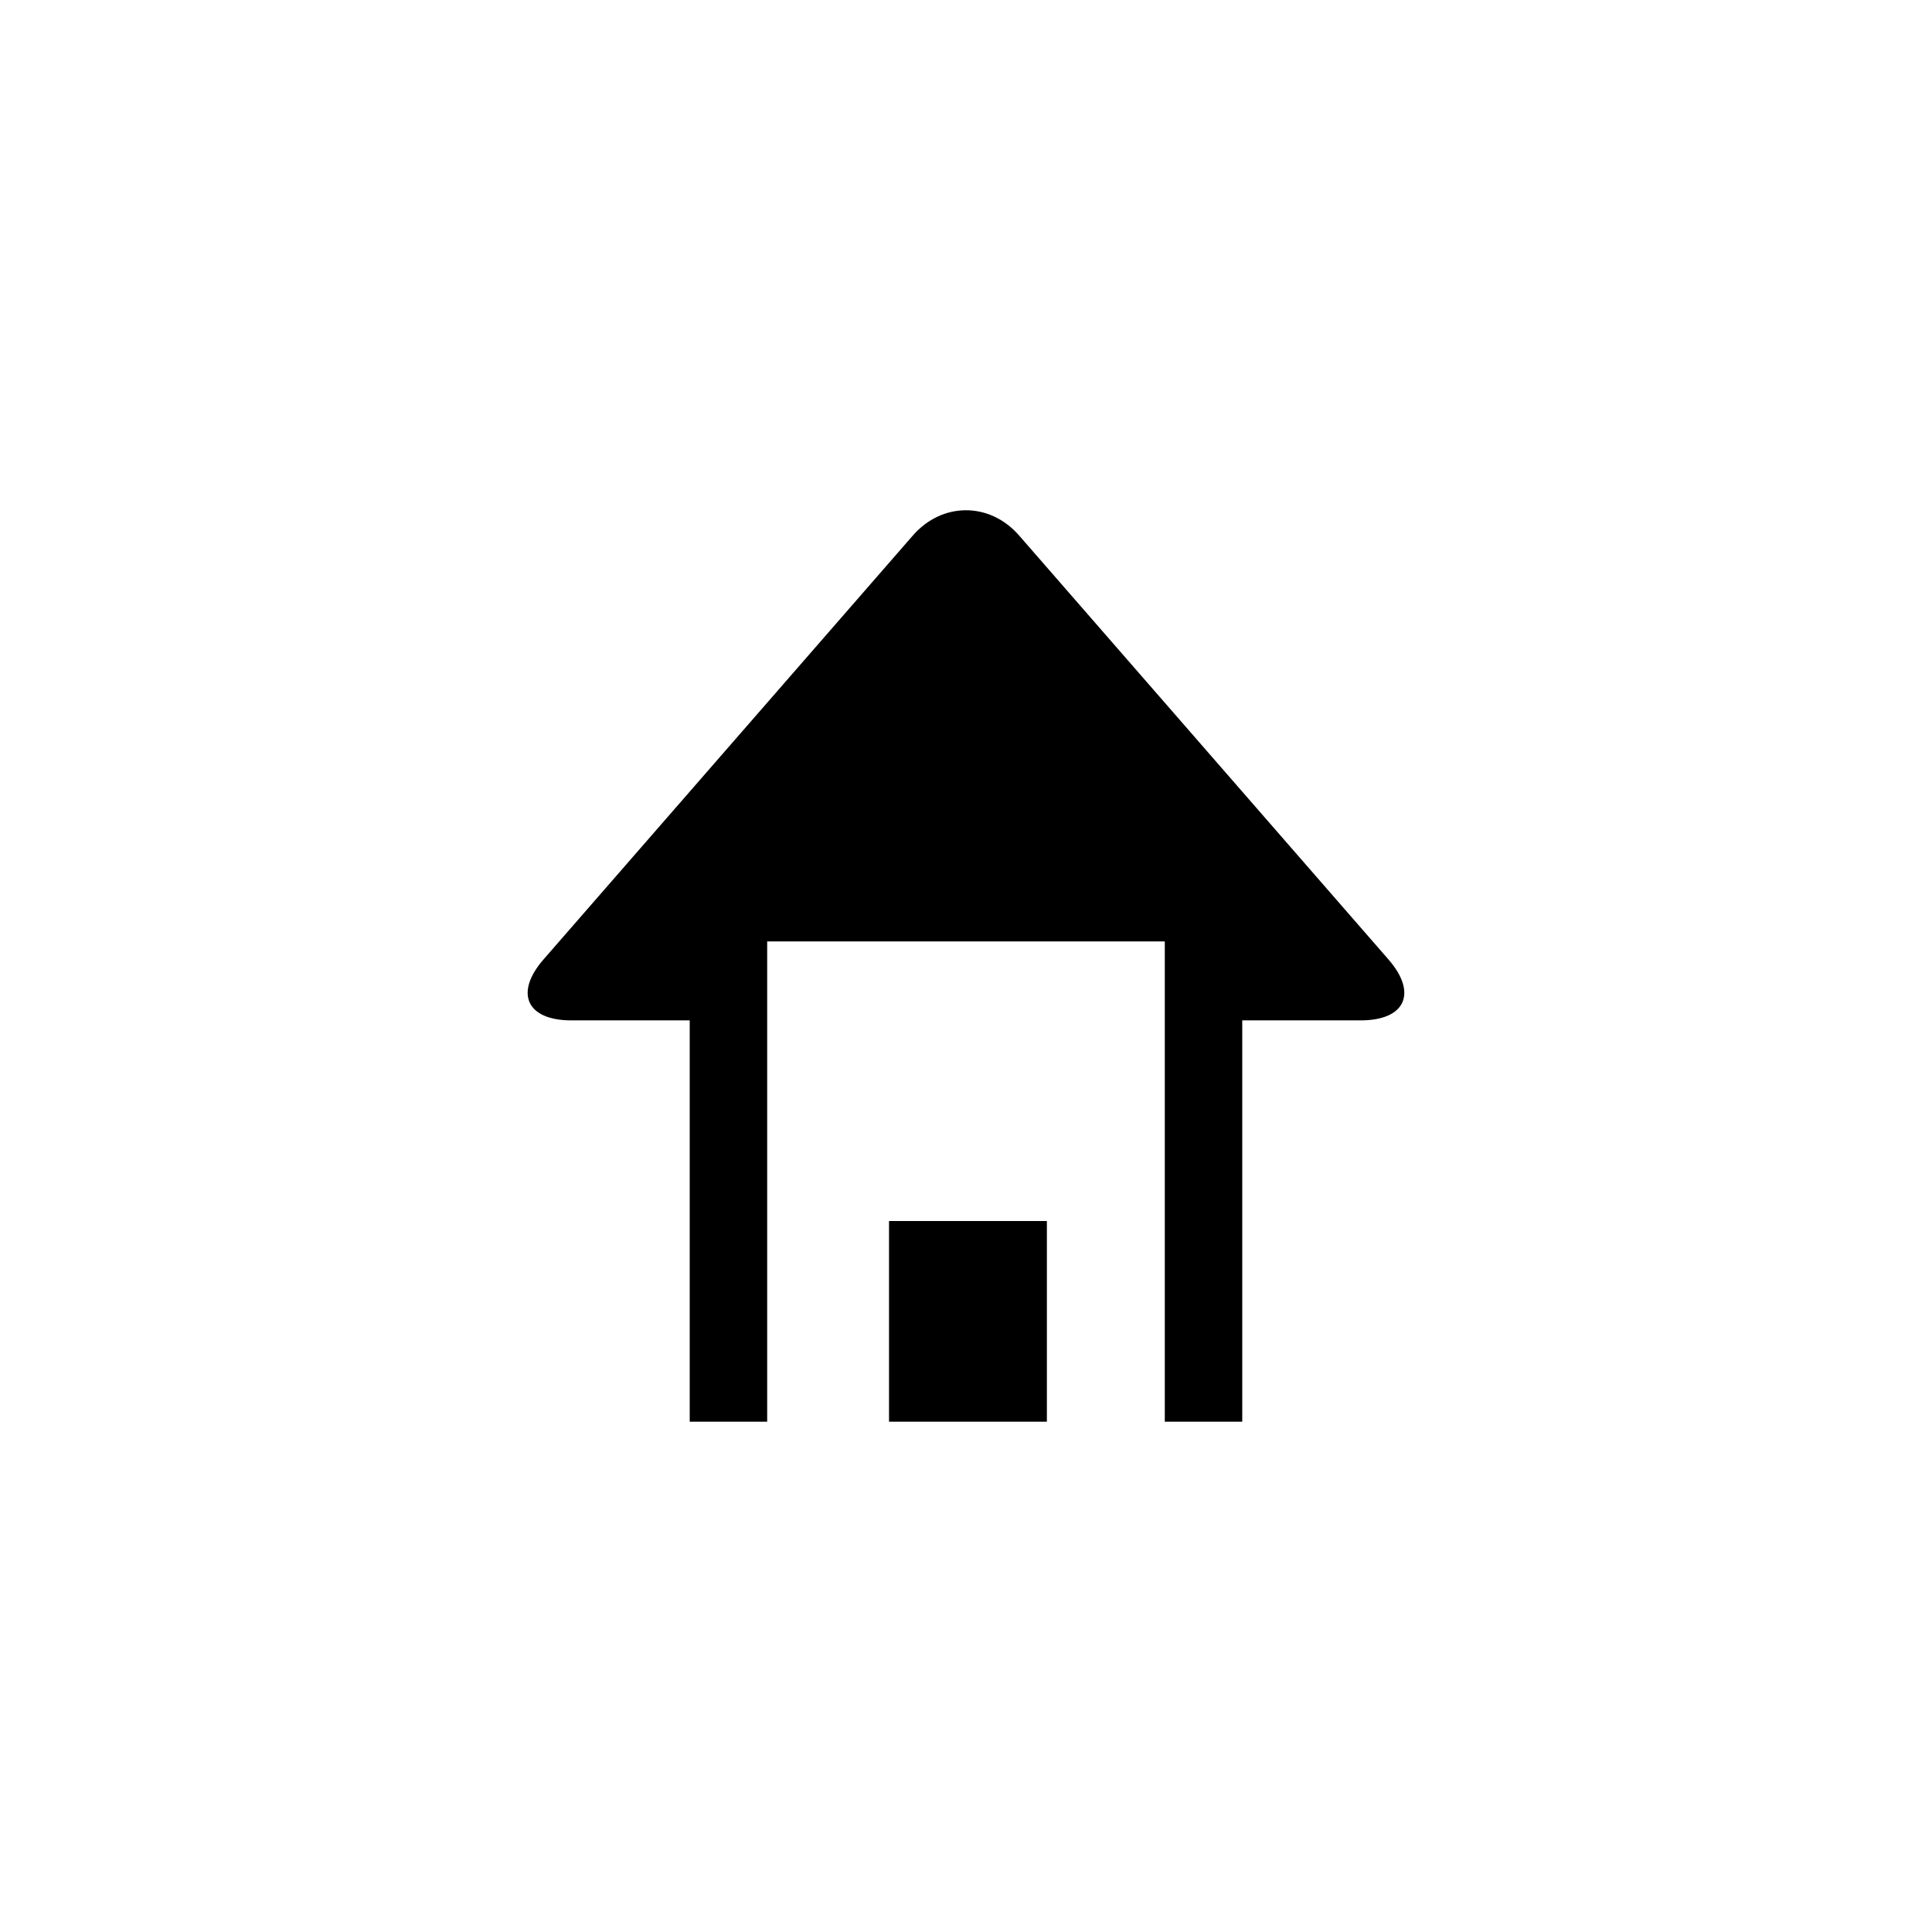 <?xml version="1.0" encoding="UTF-8"?>
<!-- Uploaded to: SVG Repo, www.svgrepo.com, Generator: SVG Repo Mixer Tools -->
<svg fill="#000000" width="800px" height="800px" version="1.1" viewBox="144 144 512 512" xmlns="http://www.w3.org/2000/svg">
 <path d="m347.31 520.77h-20.527v-106.36h20.527-51.918c-11.824 0-15.117-7.238-7.352-16.152l97.883-112.35c7.766-8.914 20.379-8.914 28.145 0l97.883 112.35c7.766 8.914 4.473 16.152-7.352 16.152h-51.918 20.527v106.36h-20.527v-106.36h-105.37v-20.918h105.37v20.918h-105.37zm32.289-53.18h41.836v53.18h-41.836z" fill-rule="evenodd"/>
</svg>